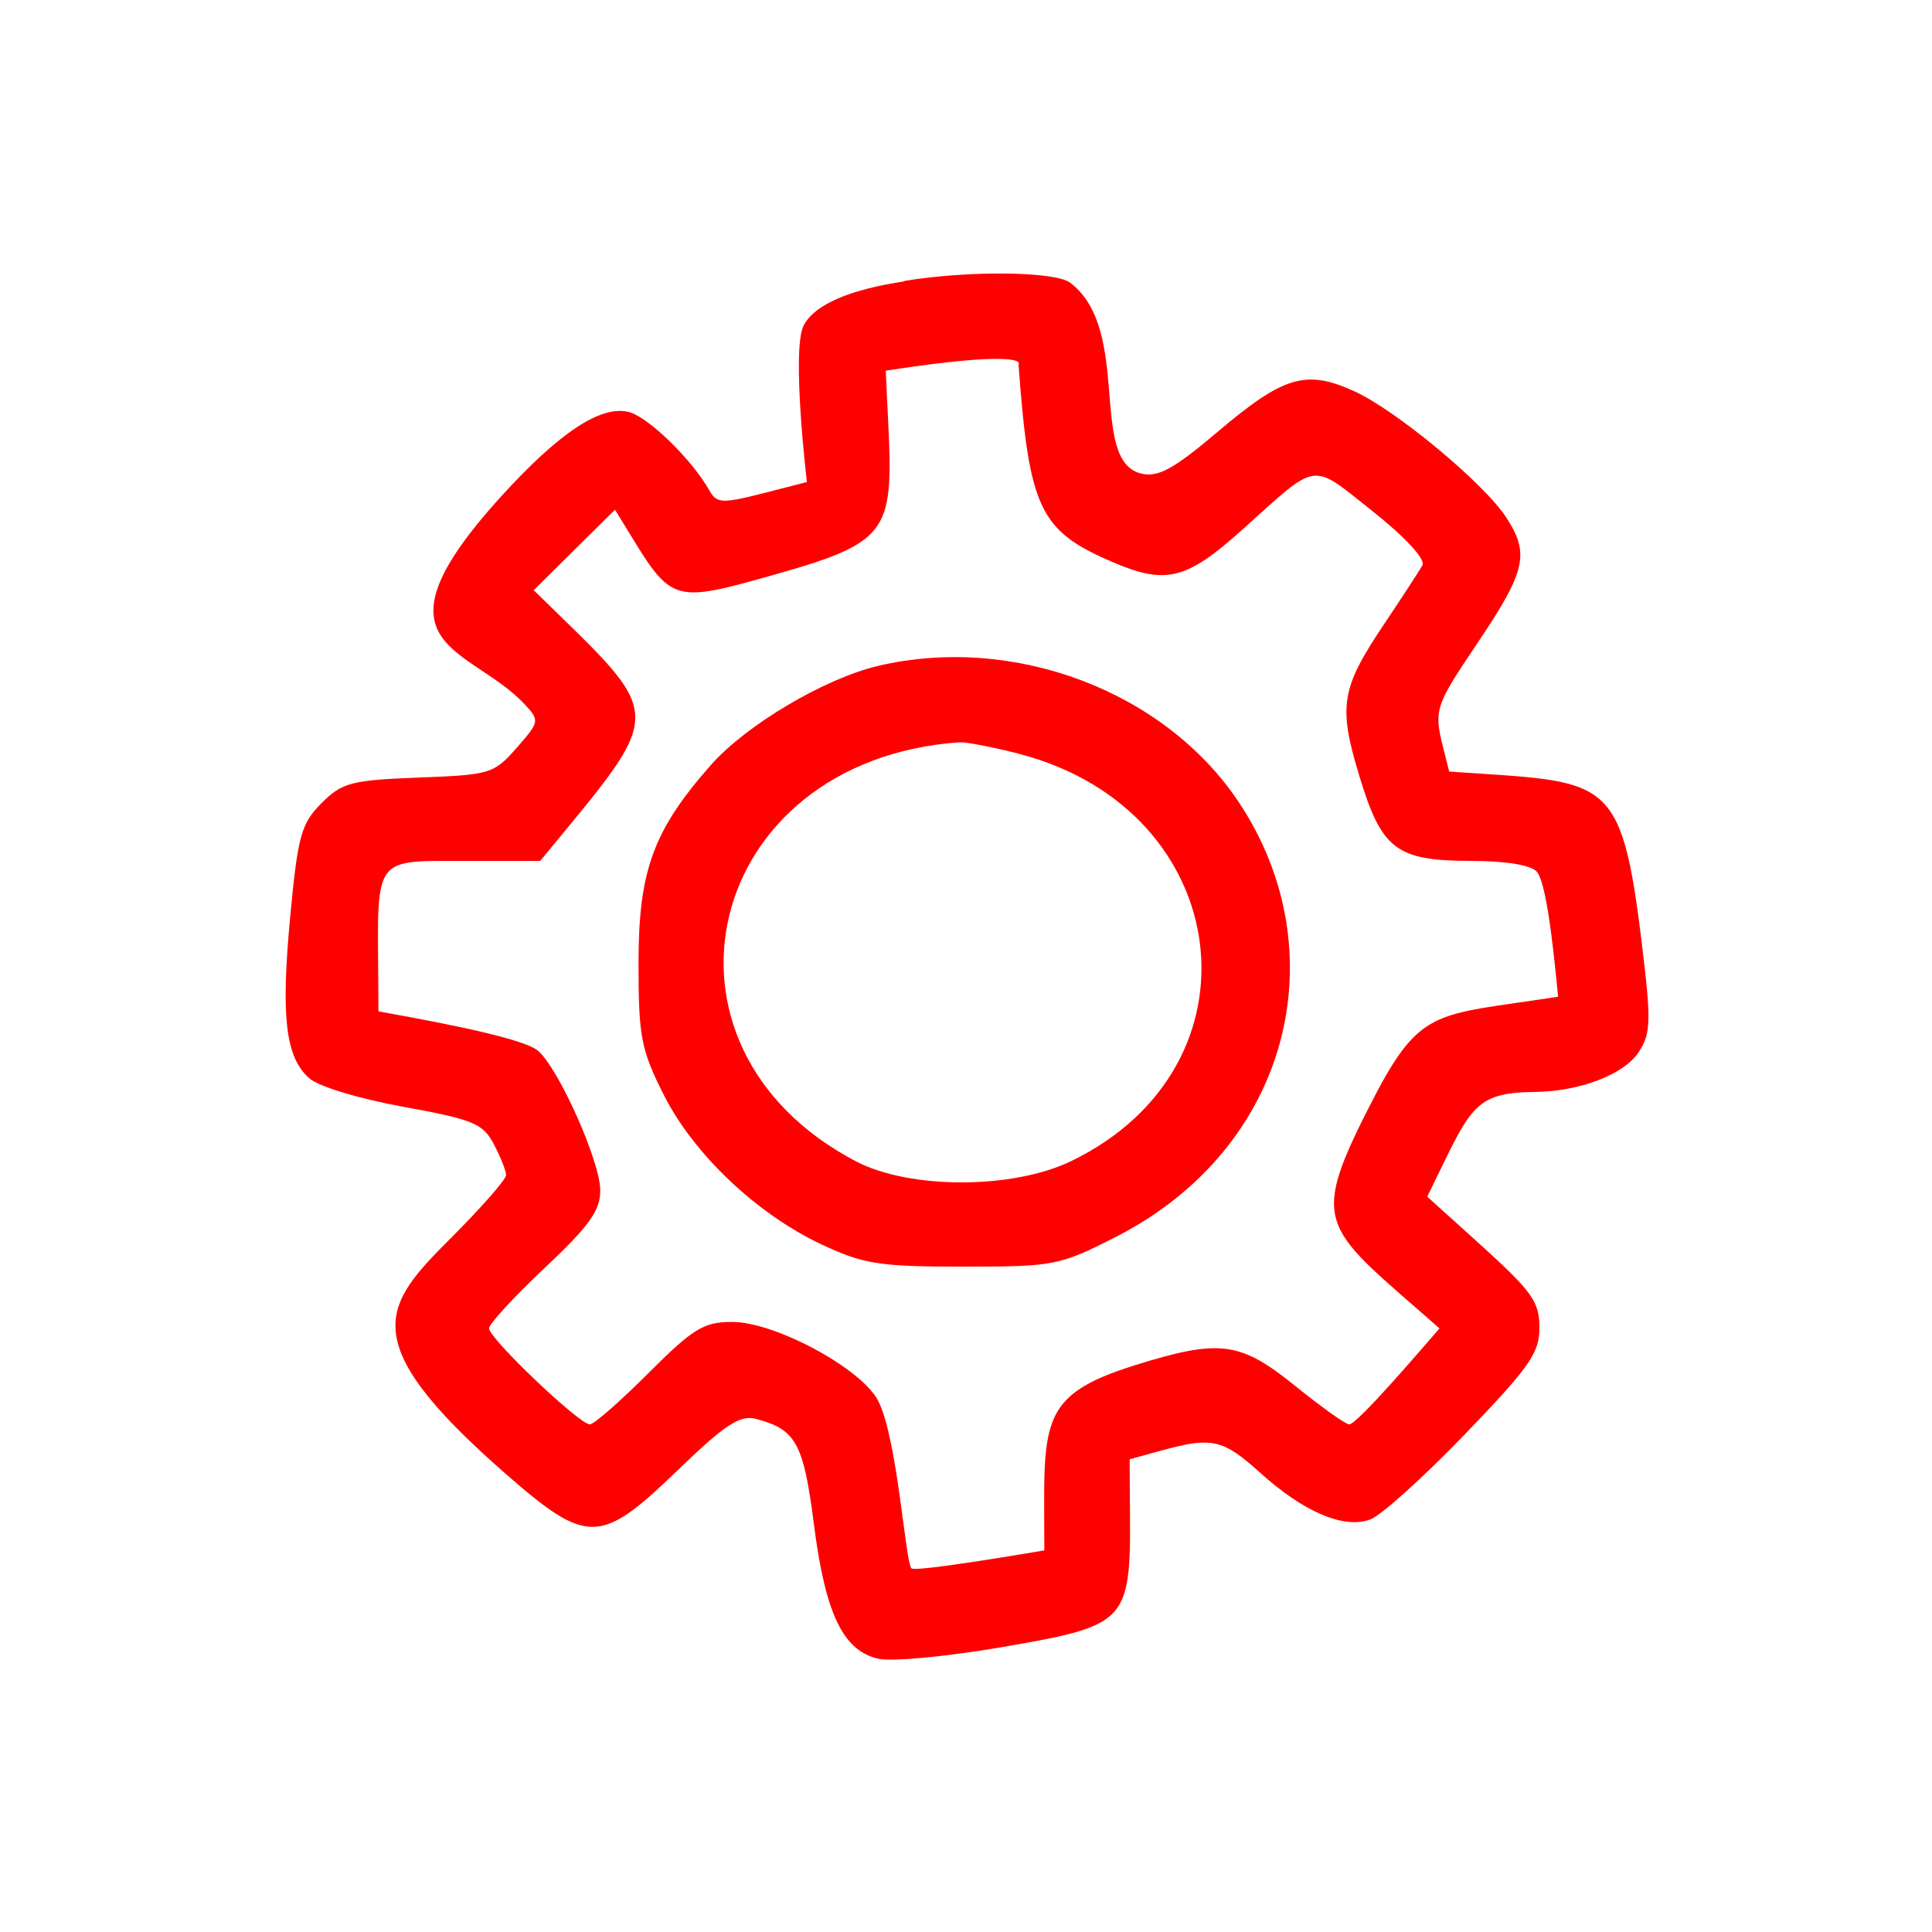 <svg xmlns="http://www.w3.org/2000/svg" xmlns:xlink="http://www.w3.org/1999/xlink" width="512" zoomAndPan="magnify" viewBox="0 0 384 384" height="512" preserveAspectRatio="xMidYMid meet" version="1.0"><path fill="#ff0000" d="M 159.766 64.617 C 157.227 69.375 160.391 95.977 160.379 95.805 C 143.926 99.996 142.852 100.773 140.957 97.422 C 137.488 91.281 128.828 82.859 124.98 81.887 C 119.434 80.484 111.16 85.949 99.562 98.715 C 72.148 128.895 93.465 128.293 104.379 140.086 C 107.277 143.219 107.223 143.48 102.684 148.648 C 98.141 153.816 97.434 154.004 83.211 154.547 C 69.797 155.062 68.004 155.535 63.902 159.641 C 59.867 163.676 59.191 166.102 57.688 182.102 C 55.801 202.141 56.738 210.129 61.477 214.32 C 63.324 215.953 71.332 218.379 80.223 219.996 C 94.121 222.527 95.988 223.305 98.16 227.43 C 99.52 230.016 100.586 232.711 100.586 233.57 C 100.586 234.43 95.574 240.117 89.594 246.098 C 76.195 259.508 70.289 266.434 100.098 292.574 C 116.746 307.172 119.234 307.148 134.68 292.234 C 144.055 283.18 147.07 281.191 150.195 282.004 C 158.207 284.082 159.707 286.816 161.773 302.977 C 164.035 320.75 167.578 328.133 174.594 329.691 C 177.281 330.289 188.172 329.266 199 327.402 C 227.367 322.523 224.531 322.496 224.531 290.047 C 240.098 285.762 241.531 284.645 250.391 292.652 C 259.109 300.547 267.129 303.953 272.363 302 C 274.516 301.207 282.859 293.676 291.113 285.121 C 304.031 271.707 305.977 268.922 305.977 263.867 C 305.977 257.215 303.391 255.707 283.676 237.848 C 292.398 220.098 292.562 217.18 305.172 217.027 C 314.059 216.918 322.832 213.531 325.715 209.098 C 328.133 205.371 328.203 202.961 326.34 187.609 C 322.168 153.363 319.598 155.574 288.039 153.352 C 284.996 140.848 283.895 142.352 293.77 127.641 C 303.324 113.418 304.074 110.008 299.316 102.758 C 294.84 95.941 277.375 81.469 269.133 77.742 C 259.535 73.383 255.074 74.738 241.824 85.984 C 233.258 93.246 230.117 94.949 226.793 94.117 C 216.273 91.488 225.09 65.668 212.734 56.203 C 209.734 53.902 192.371 53.727 179.605 55.863 C 182.238 55.855 163.75 57.16 159.766 64.617 Z M 202.434 72.375 C 204.555 101.129 206.602 105.488 221.137 111.715 C 231.742 116.277 235.844 115.246 246.992 105.211 C 262.184 91.539 260.434 91.793 272.688 101.508 C 279.312 106.766 283.391 111.172 282.711 112.367 C 282.094 113.469 278.648 118.754 275.18 123.926 C 266.523 136.82 265.953 140.246 270.148 154.141 C 274.594 168.871 277.535 171.109 292.406 171.109 C 299.352 171.109 304.402 171.957 305.484 173.297 C 307.723 176.043 309.203 193.582 309.688 198.102 C 284.469 202.039 282.316 199.871 271.84 220.562 C 259.949 244.043 263.418 243.992 286.109 264.031 C 283.336 267.203 269.805 283.102 268.172 283.102 C 267.457 283.102 262.676 279.703 257.504 275.52 C 246.488 266.613 242.477 266.082 225.672 271.32 C 205.871 277.488 207.57 282.934 207.57 308.148 C 206.352 308.348 181.891 312.555 181.152 311.715 C 179.91 310.301 178.395 285.953 174.547 278.422 C 171.277 272.027 154.082 262.742 145.516 262.742 C 139.875 262.742 137.762 264.035 128.871 272.926 C 123.215 278.578 118.047 283.105 117.238 283.105 C 115.129 283.102 97.203 266.02 97.203 264.035 C 97.203 263.141 102.133 257.781 108.273 252 C 117.164 243.629 119.336 240.586 119.309 236.562 C 119.266 230.75 110.984 212.246 106.902 208.816 C 103.43 205.91 80.555 202.02 75.215 201.012 C 75.215 169.895 72.797 171.113 92.34 171.113 L 107.371 171.113 C 132.883 140.086 132.664 143.367 106.078 117.305 L 122.238 101.305 C 133.574 119.668 132.016 120.363 153.266 114.406 C 179.934 106.926 177.41 105.344 176.051 73.672 C 204.363 69.301 202.602 72.375 202.434 72.375 Z M 202.434 72.375 " fill-opacity="1" fill-rule="nonzero"/><path fill="#ff0000" d="M 174.594 132.336 C 163.934 134.828 148.363 144.043 141.301 152.043 C 129.828 165.055 126.91 173.051 126.91 191.473 C 126.91 206.02 127.406 208.621 131.867 217.492 C 137.812 229.352 150.344 241.246 163.27 247.332 C 171.594 251.258 174.766 251.754 191.391 251.754 C 209.492 251.754 210.535 251.551 221.609 245.93 C 256.758 228.094 265.812 188.871 246.242 159.477 C 231.535 137.379 201.57 126.031 174.582 132.336 Z M 202.875 149.922 C 245.449 161.184 251.93 211.91 212.898 230.781 C 201.258 236.41 180.789 236.422 170.09 230.805 C 126.488 207.953 139.797 151.207 190.613 147.539 C 192.82 147.383 203.168 149.922 202.875 149.922 Z M 202.875 149.922 " fill-opacity="1" fill-rule="nonzero"/></svg>